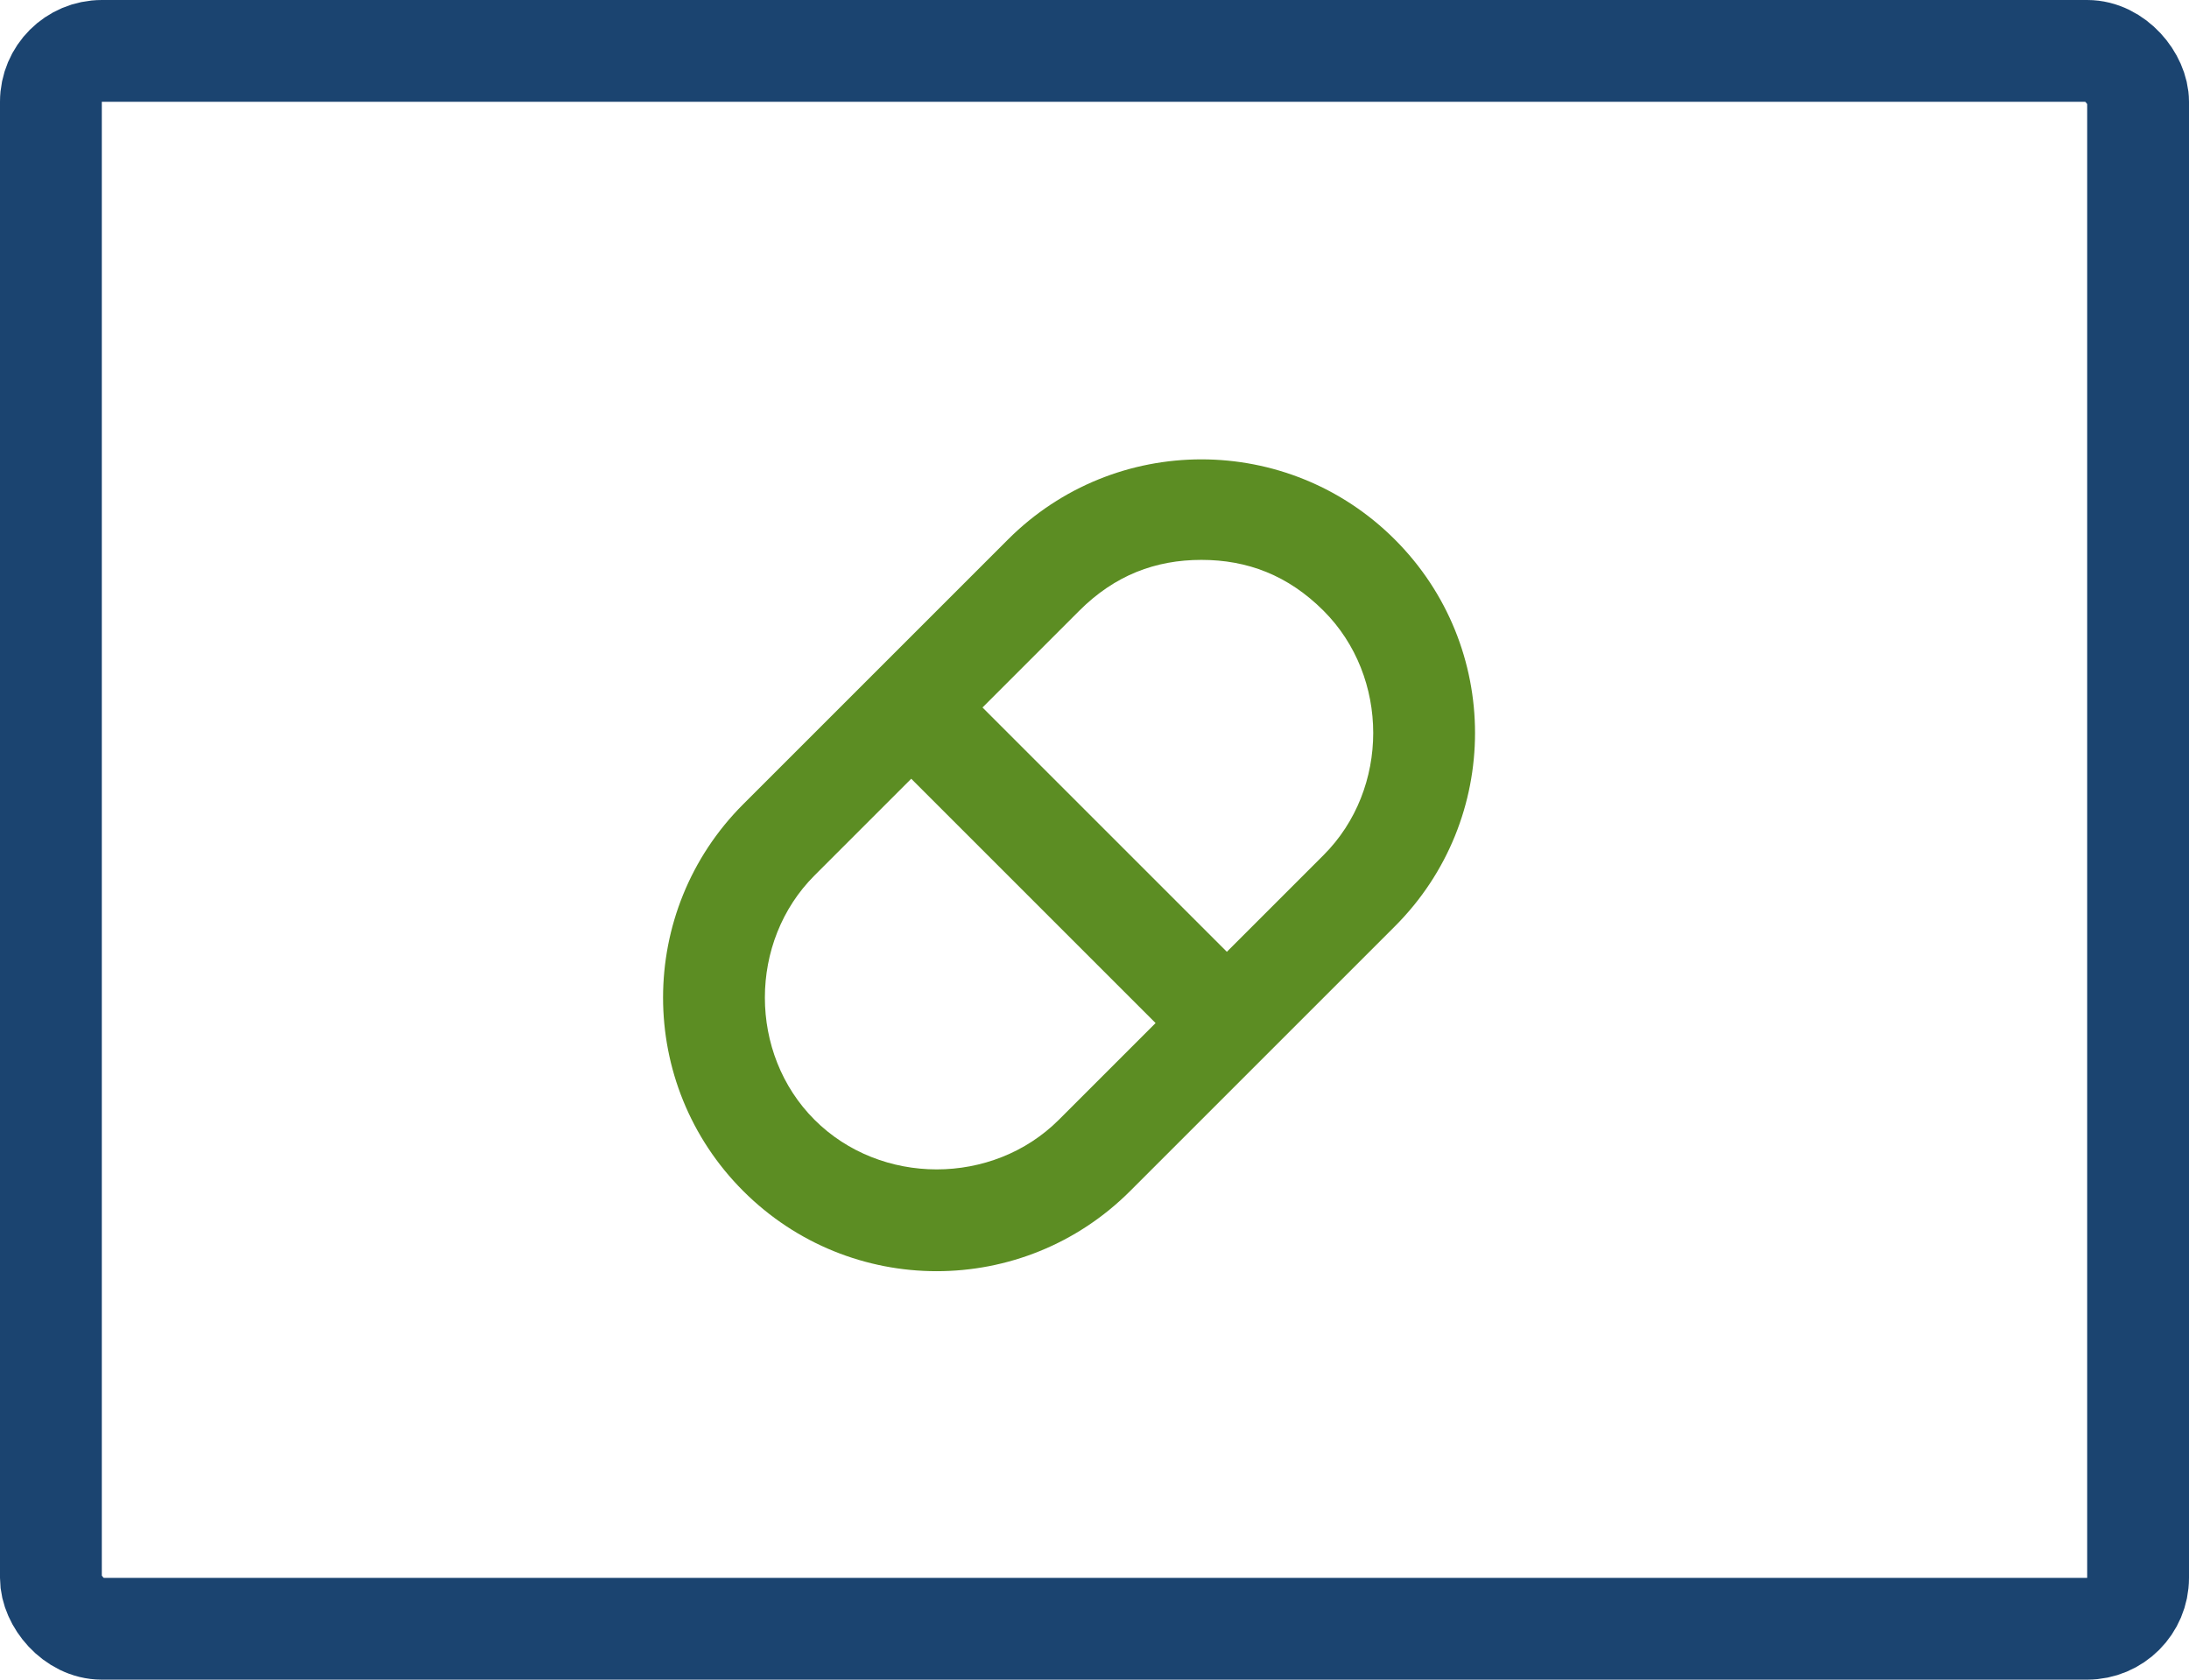 <svg xmlns="http://www.w3.org/2000/svg" width="43" height="33" viewBox="0 0 43 33" fill="none"><rect x="1" y="1" width="41" height="31" rx="1" stroke="#1B4470" stroke-width="2"></rect><path d="M27.4 10.6C25.3 8.5 21.9 8.5 19.8 10.6L14.6 15.8C12.5 17.9 12.5 21.3 14.6 23.4C16.7 25.5 20.1 25.5 22.2 23.4L27.4 18.2C29.5 16.1 29.5 12.7 27.4 10.6ZM20.8 22C19.5 23.3 17.3 23.3 16 22C14.7 20.7 14.7 18.5 16 17.2L17.9 15.3L22.7 20.1L20.8 22ZM26 16.8L24.1 18.7L19.3 13.9L21.2 12C21.9 11.3 22.7 11 23.6 11C24.5 11 25.3 11.3 26 12C27.3 13.3 27.3 15.5 26 16.8Z" fill="#5C8D23"></path></svg>